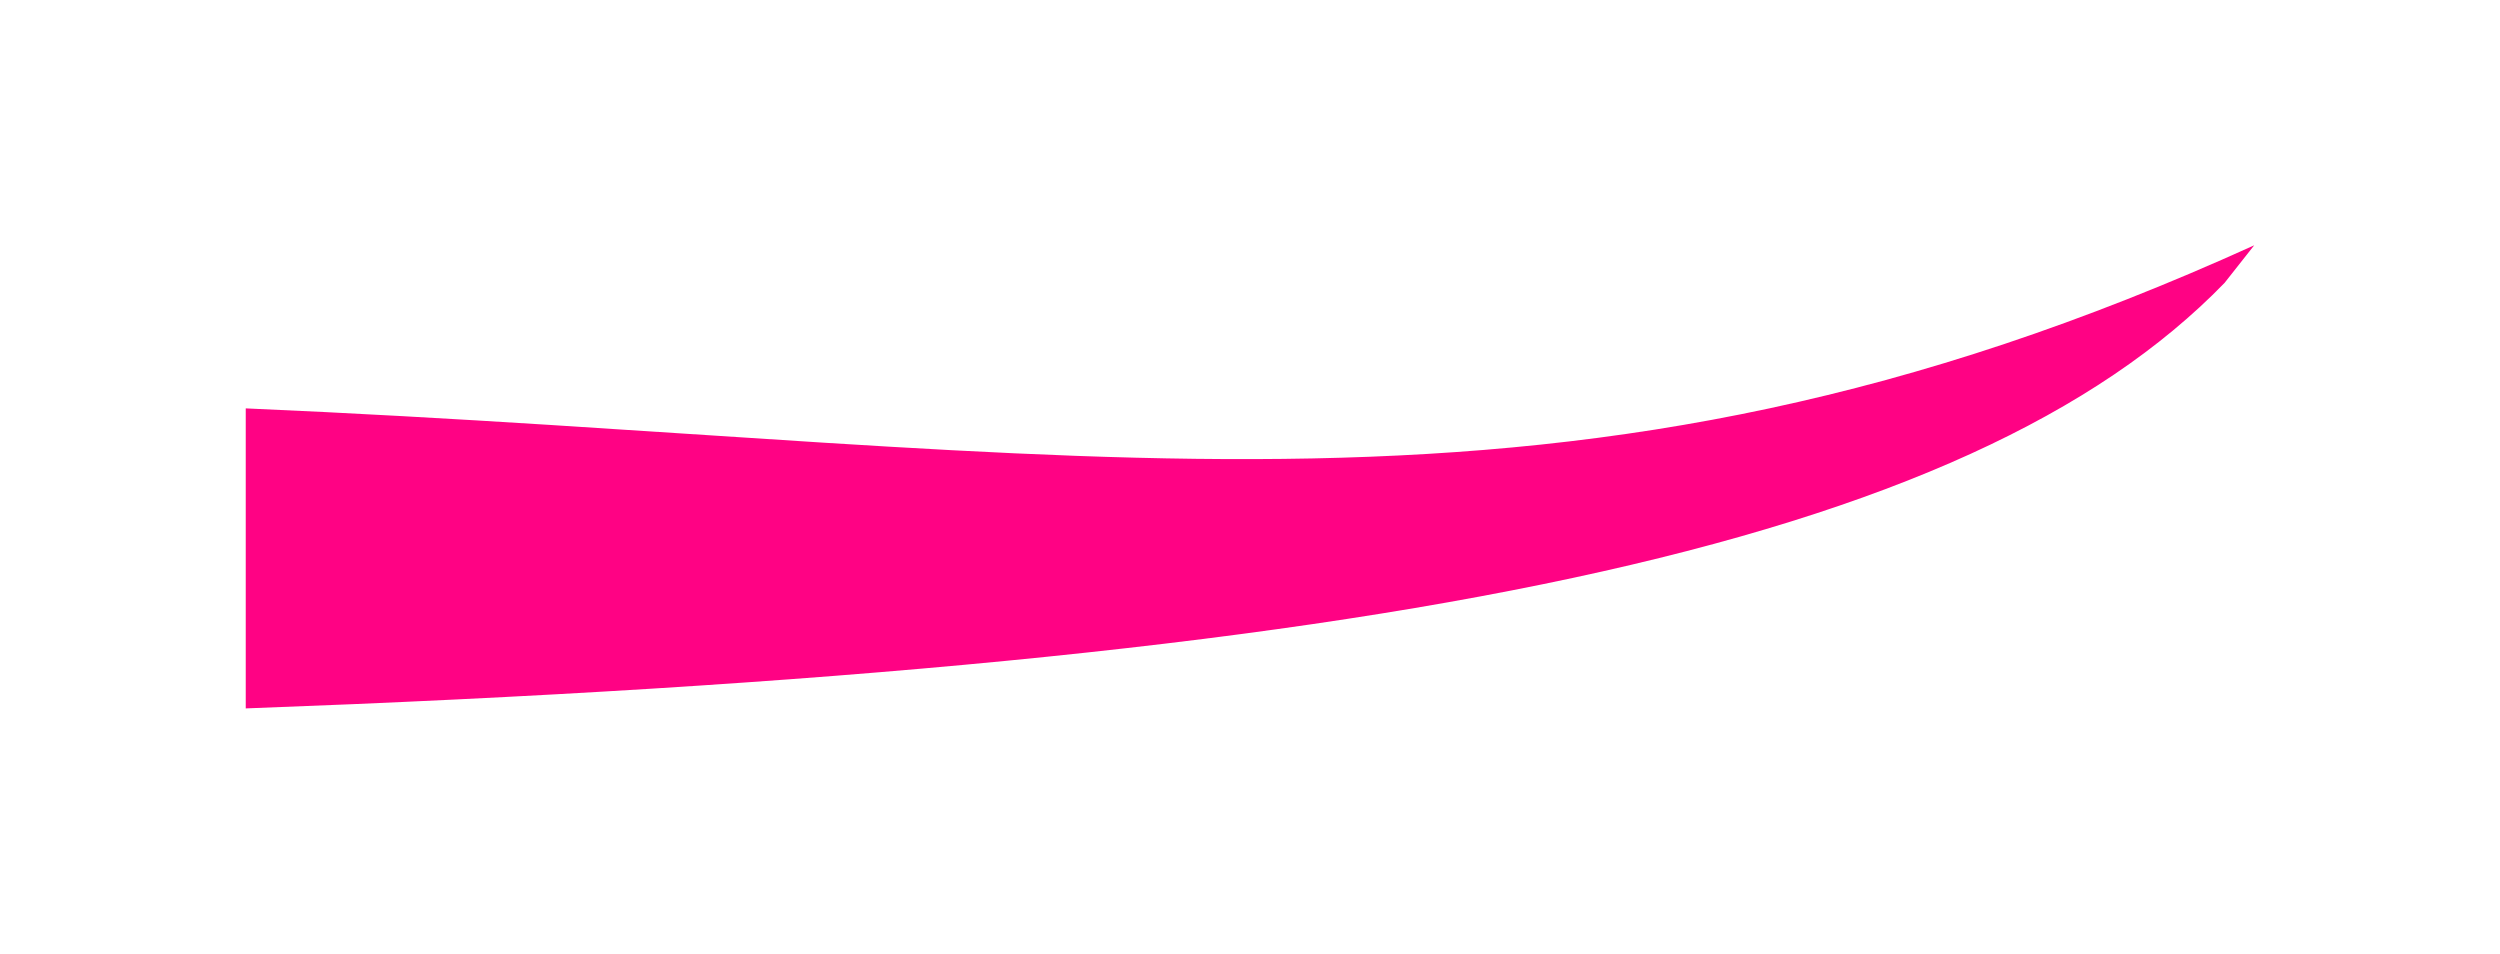 <?xml version="1.0" encoding="UTF-8"?> <svg xmlns="http://www.w3.org/2000/svg" width="3058" height="1167" viewBox="0 0 3058 1167" fill="none"> <g filter="url(#filter0_f_1764_10)"> <path d="M2757.34 300.052C1912.09 683.811 1349.09 545.028 300.594 499.528V866.528C1712.59 814.528 2410.09 666.528 2721.09 346.028L2757.34 300.052Z" fill="#FF0284"></path> </g> <defs> <filter id="filter0_f_1764_10" x="0.594" y="0.052" width="3056.75" height="1166.48" filterUnits="userSpaceOnUse" color-interpolation-filters="sRGB"> <feFlood flood-opacity="0" result="BackgroundImageFix"></feFlood> <feBlend mode="normal" in="SourceGraphic" in2="BackgroundImageFix" result="shape"></feBlend> <feGaussianBlur stdDeviation="150" result="effect1_foregroundBlur_1764_10"></feGaussianBlur> </filter> </defs> </svg> 